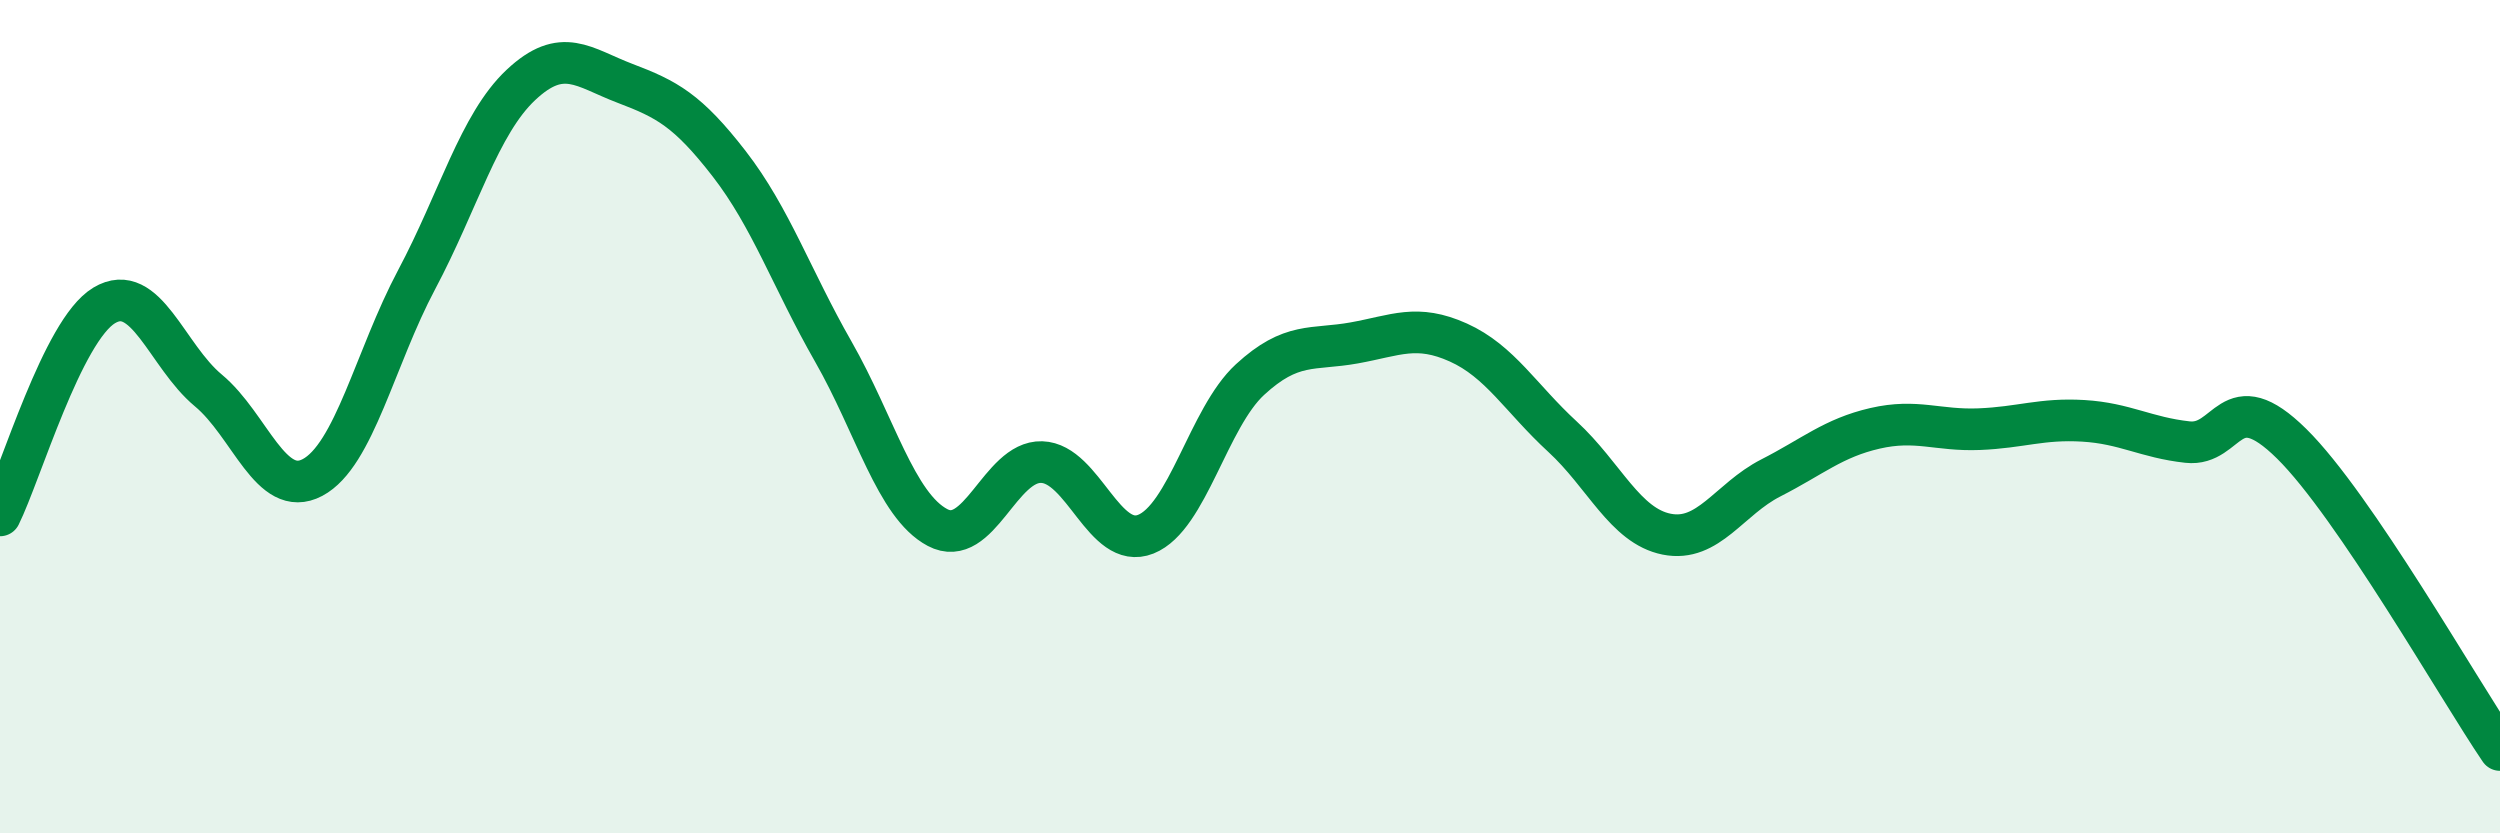 
    <svg width="60" height="20" viewBox="0 0 60 20" xmlns="http://www.w3.org/2000/svg">
      <path
        d="M 0,12.37 C 0.5,11.36 1.5,7.93 2.5,7.33 C 3.5,6.73 4,8.54 5,9.37 C 6,10.2 6.5,11.99 7.5,11.46 C 8.5,10.93 9,8.59 10,6.71 C 11,4.83 11.5,2.98 12.5,2.04 C 13.5,1.1 14,1.62 15,2 C 16,2.38 16.5,2.64 17.5,3.93 C 18.5,5.22 19,6.69 20,8.44 C 21,10.19 21.5,12.13 22.5,12.66 C 23.5,13.19 24,11.06 25,11.09 C 26,11.12 26.5,13.22 27.5,12.82 C 28.5,12.42 29,10.03 30,9.11 C 31,8.19 31.5,8.41 32.5,8.23 C 33.5,8.05 34,7.77 35,8.22 C 36,8.67 36.5,9.56 37.5,10.48 C 38.5,11.4 39,12.62 40,12.82 C 41,13.02 41.5,11.98 42.5,11.47 C 43.5,10.96 44,10.51 45,10.28 C 46,10.05 46.5,10.34 47.5,10.3 C 48.5,10.26 49,10.04 50,10.1 C 51,10.16 51.5,10.5 52.5,10.61 C 53.5,10.72 53.5,9.17 55,10.65 C 56.5,12.13 59,16.53 60,18L60 20L0 20Z"
        fill="#008740"
        opacity="0.1"
        stroke-linecap="round"
        stroke-linejoin="round"
      />
      <path
        d="M 0,12.37 C 0.5,11.36 1.5,7.93 2.5,7.33 C 3.5,6.73 4,8.54 5,9.37 C 6,10.2 6.5,11.99 7.5,11.46 C 8.5,10.93 9,8.59 10,6.71 C 11,4.83 11.5,2.98 12.5,2.04 C 13.5,1.1 14,1.62 15,2 C 16,2.38 16.5,2.64 17.5,3.93 C 18.5,5.22 19,6.69 20,8.44 C 21,10.19 21.5,12.13 22.5,12.66 C 23.5,13.19 24,11.06 25,11.09 C 26,11.12 26.5,13.22 27.5,12.82 C 28.5,12.42 29,10.03 30,9.11 C 31,8.19 31.5,8.41 32.5,8.23 C 33.5,8.05 34,7.77 35,8.22 C 36,8.67 36.5,9.56 37.5,10.48 C 38.5,11.4 39,12.62 40,12.82 C 41,13.02 41.5,11.98 42.5,11.47 C 43.5,10.96 44,10.51 45,10.28 C 46,10.05 46.5,10.34 47.5,10.3 C 48.5,10.26 49,10.04 50,10.1 C 51,10.16 51.5,10.5 52.5,10.61 C 53.5,10.72 53.5,9.17 55,10.65 C 56.5,12.13 59,16.53 60,18"
        stroke="#008740"
        stroke-width="1"
        fill="none"
        stroke-linecap="round"
        stroke-linejoin="round"
      />
    </svg>
  